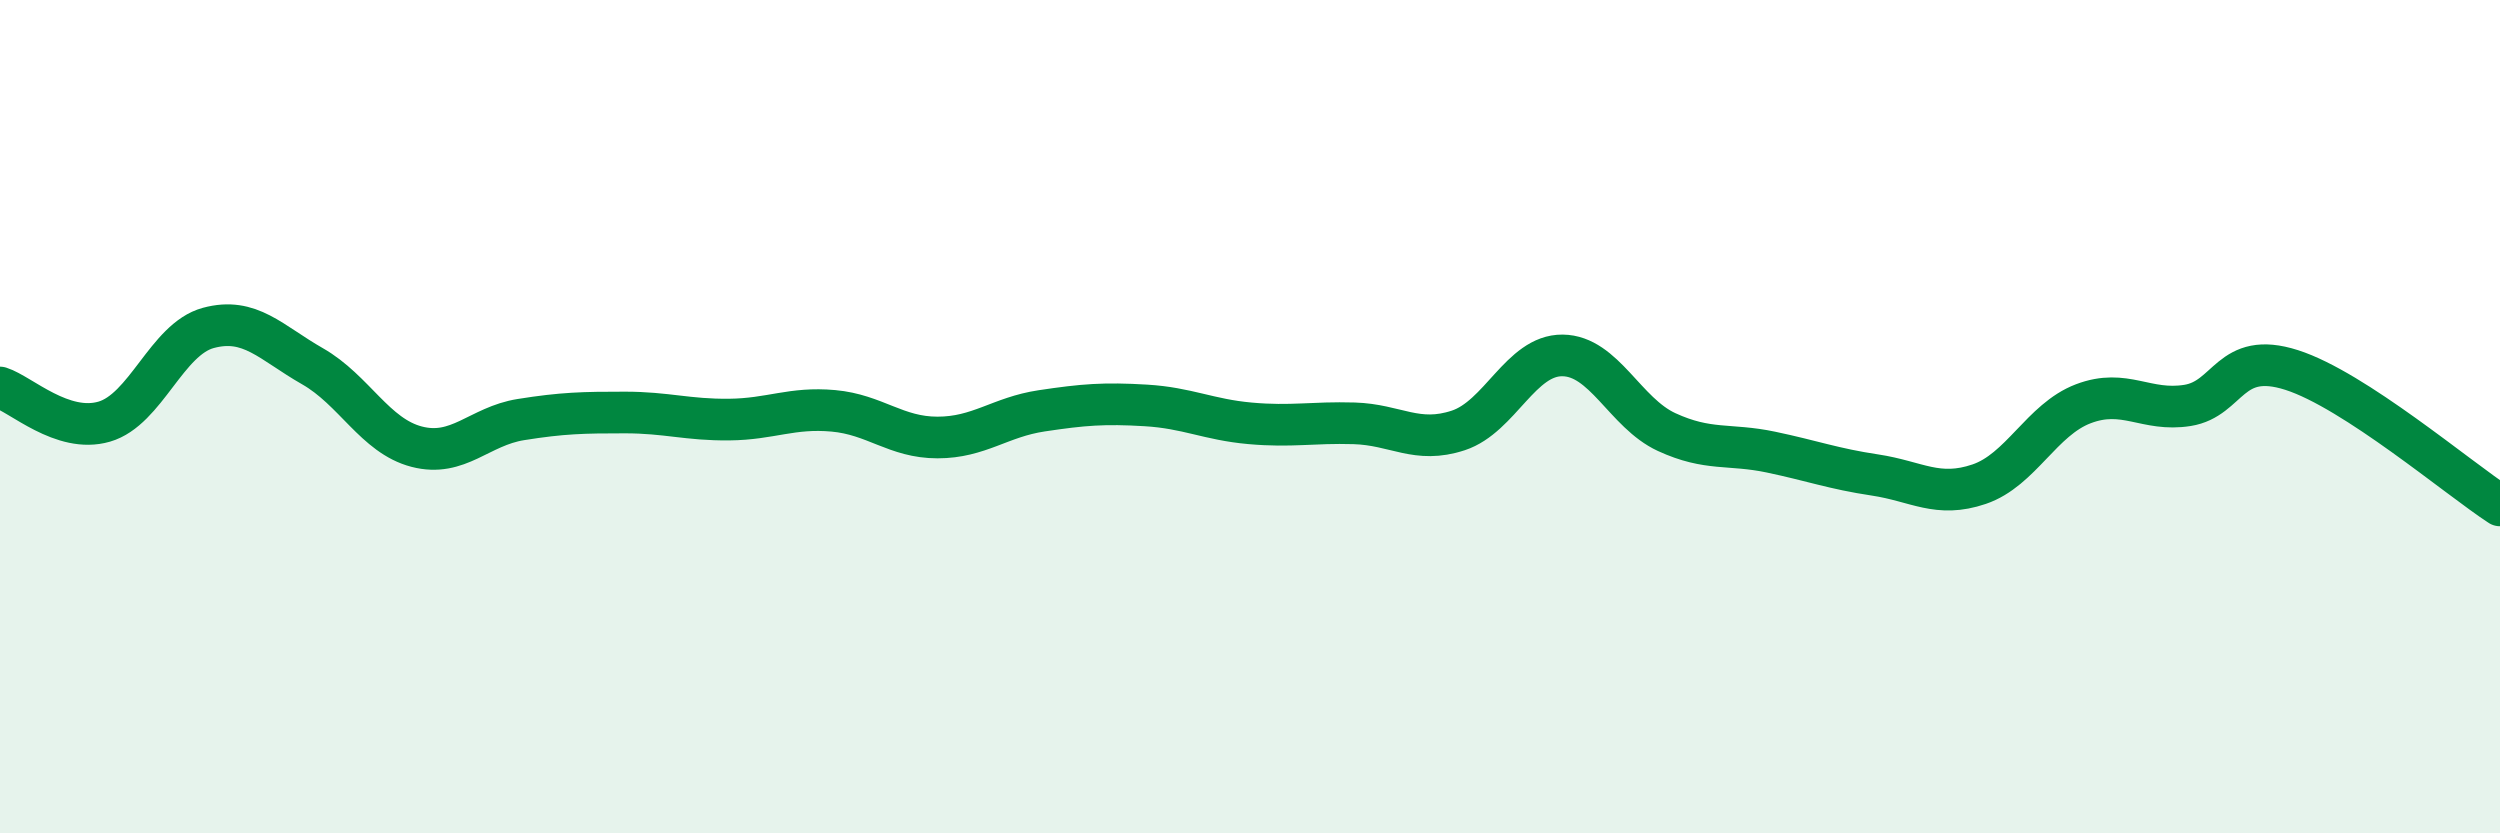 
    <svg width="60" height="20" viewBox="0 0 60 20" xmlns="http://www.w3.org/2000/svg">
      <path
        d="M 0,9.3 C 0.5,9.46 1.5,10.41 2.5,10.12 C 3.5,9.83 4,8.14 5,7.87 C 6,7.6 6.5,8.22 7.5,8.79 C 8.5,9.36 9,10.46 10,10.72 C 11,10.98 11.5,10.23 12.5,10.07 C 13.5,9.91 14,9.9 15,9.9 C 16,9.9 16.5,10.08 17.5,10.07 C 18.5,10.06 19,9.77 20,9.86 C 21,9.95 21.5,10.5 22.5,10.5 C 23.5,10.5 24,10.01 25,9.86 C 26,9.71 26.5,9.67 27.5,9.73 C 28.5,9.79 29,10.07 30,10.16 C 31,10.25 31.5,10.13 32.5,10.16 C 33.5,10.19 34,10.66 35,10.33 C 36,10 36.5,8.52 37.5,8.53 C 38.5,8.54 39,9.91 40,10.37 C 41,10.83 41.5,10.64 42.5,10.85 C 43.5,11.06 44,11.25 45,11.4 C 46,11.55 46.5,11.96 47.5,11.62 C 48.5,11.28 49,10.07 50,9.69 C 51,9.31 51.5,9.89 52.5,9.73 C 53.5,9.57 53.5,8.4 55,8.88 C 56.5,9.36 59,11.48 60,12.13L60 20L0 20Z"
        fill="#008740"
        opacity="0.1"
        stroke-linecap="round"
        stroke-linejoin="round"
      />
      <path
        d="M 0,9.3 C 0.5,9.46 1.5,10.41 2.5,10.12 C 3.5,9.83 4,8.14 5,7.87 C 6,7.6 6.5,8.22 7.5,8.79 C 8.5,9.36 9,10.46 10,10.72 C 11,10.98 11.5,10.23 12.5,10.07 C 13.5,9.91 14,9.9 15,9.9 C 16,9.9 16.5,10.08 17.5,10.07 C 18.5,10.06 19,9.77 20,9.86 C 21,9.95 21.5,10.5 22.5,10.5 C 23.5,10.5 24,10.01 25,9.86 C 26,9.71 26.5,9.67 27.5,9.73 C 28.5,9.79 29,10.07 30,10.16 C 31,10.25 31.5,10.13 32.5,10.16 C 33.5,10.19 34,10.66 35,10.33 C 36,10 36.5,8.52 37.5,8.53 C 38.5,8.54 39,9.91 40,10.37 C 41,10.83 41.5,10.64 42.5,10.85 C 43.5,11.06 44,11.25 45,11.4 C 46,11.55 46.5,11.96 47.5,11.62 C 48.5,11.28 49,10.07 50,9.69 C 51,9.31 51.5,9.89 52.5,9.73 C 53.5,9.57 53.5,8.4 55,8.88 C 56.5,9.36 59,11.48 60,12.13"
        stroke="#008740"
        stroke-width="1"
        fill="none"
        stroke-linecap="round"
        stroke-linejoin="round"
      />
    </svg>
  
